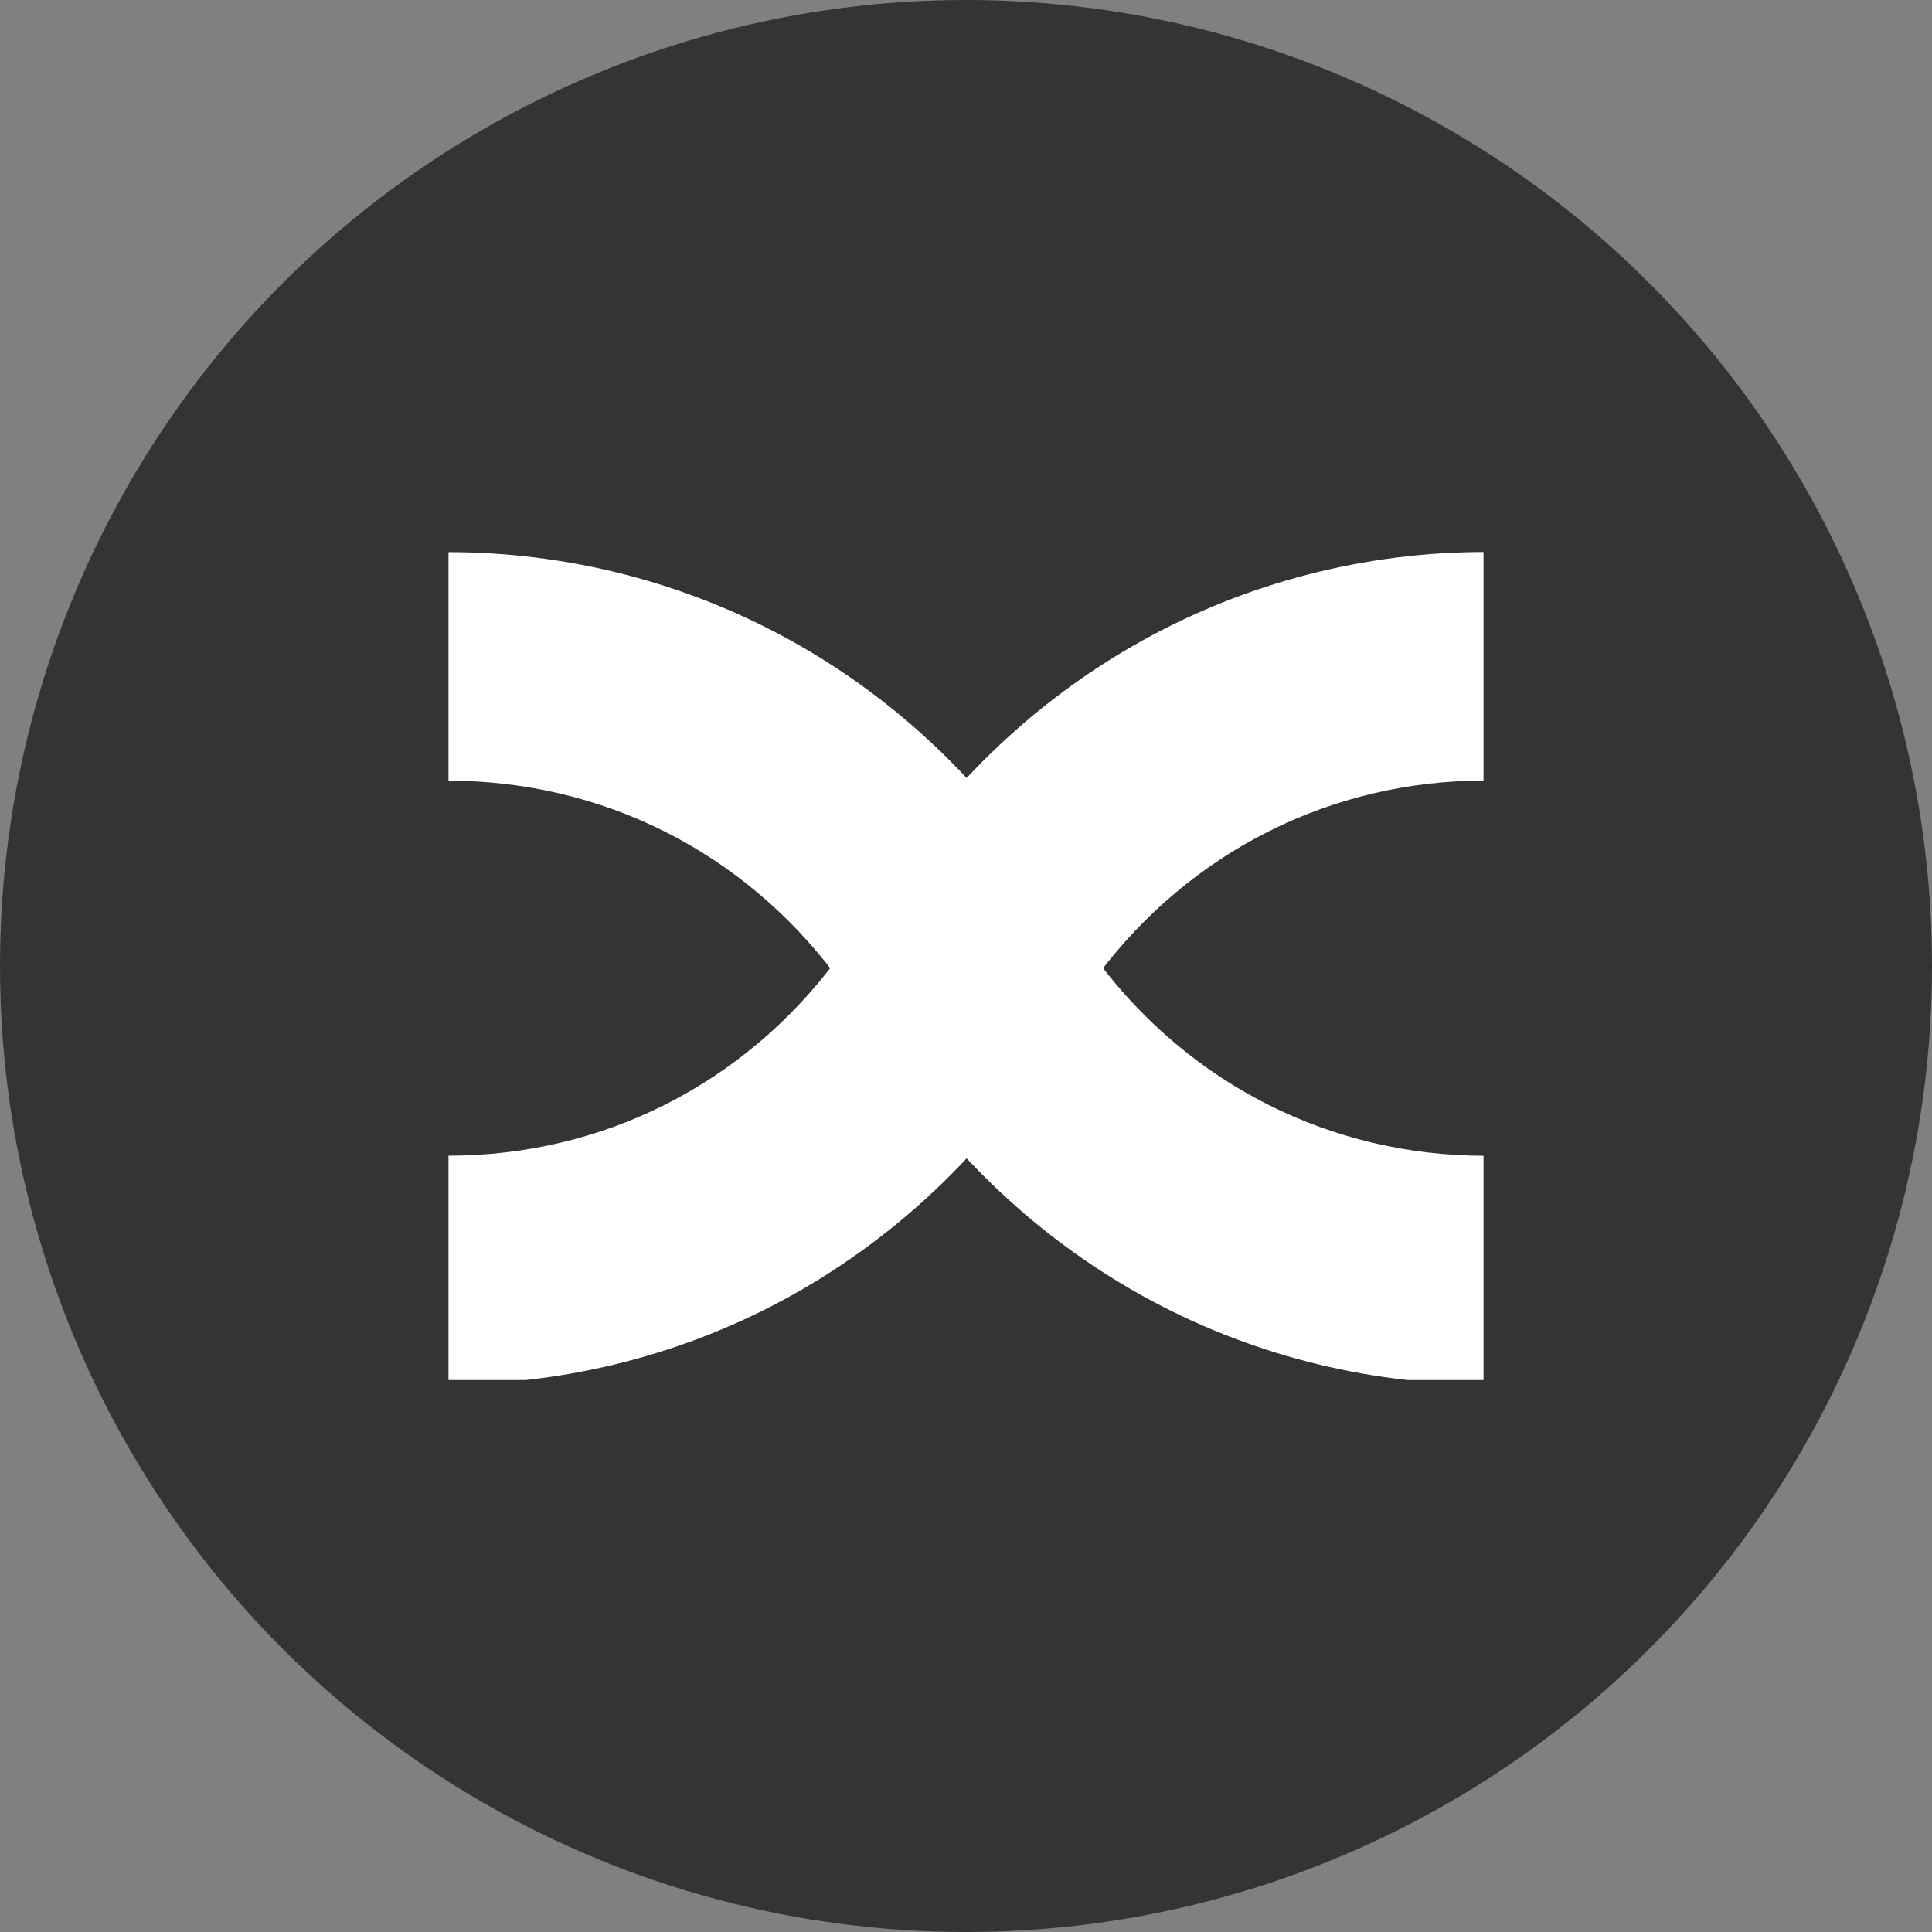 <svg width="56" height="56" viewBox="0 0 56 56" fill="none" xmlns="http://www.w3.org/2000/svg">
<rect x="0" y="0" width="56" height="56" fill="#808080" stroke="none"/>
<circle cx="28" cy="28" r="28" fill="#343434"/>
<g clip-path="url(#clip0_9071_38046)">
<path d="M43.039 16C39.571 16 36.143 16.885 33.122 18.561C31.504 19.459 30.01 20.572 28.682 21.872C28.37 22.176 28.064 22.494 27.771 22.82C26.793 23.908 25.924 25.103 25.195 26.37C24.937 26.825 24.65 27.268 24.343 27.692C24.302 27.748 24.264 27.803 24.22 27.857C21.536 31.443 17.446 33.498 13 33.498V40.124C16.468 40.124 19.897 39.239 22.918 37.563C24.532 36.668 26.026 35.553 27.357 34.253C27.669 33.948 27.975 33.629 28.269 33.305C29.249 32.215 30.114 31.023 30.843 29.755L30.891 29.673C31.138 29.246 31.41 28.83 31.696 28.433C31.736 28.379 31.777 28.323 31.819 28.265C34.503 24.681 38.593 22.624 43.039 22.624V16Z" fill="white"/>
<path d="M43.039 33.501C38.593 33.501 34.503 31.445 31.817 27.859C31.778 27.805 31.736 27.75 31.696 27.692C31.39 27.271 31.103 26.826 30.844 26.371C30.115 25.105 29.248 23.911 28.268 22.821C27.975 22.498 27.669 22.18 27.357 21.874C26.03 20.574 24.537 19.46 22.918 18.564C19.897 16.889 16.468 16.004 13 16.004V22.629C17.446 22.629 21.537 24.685 24.222 28.27C24.264 28.325 24.303 28.381 24.344 28.435C24.632 28.832 24.904 29.25 25.147 29.672L25.199 29.758C25.927 31.023 26.793 32.216 27.771 33.307C28.063 33.63 28.37 33.948 28.682 34.254C30.012 35.554 31.506 36.669 33.122 37.564C36.143 39.239 39.571 40.124 43.039 40.124V33.501Z" fill="white"/>
</g>
<defs>
<clipPath id="clip0_9071_38046">
<rect width="30" height="24" fill="white" transform="translate(13 16)"/>
</clipPath>
</defs>
</svg>
